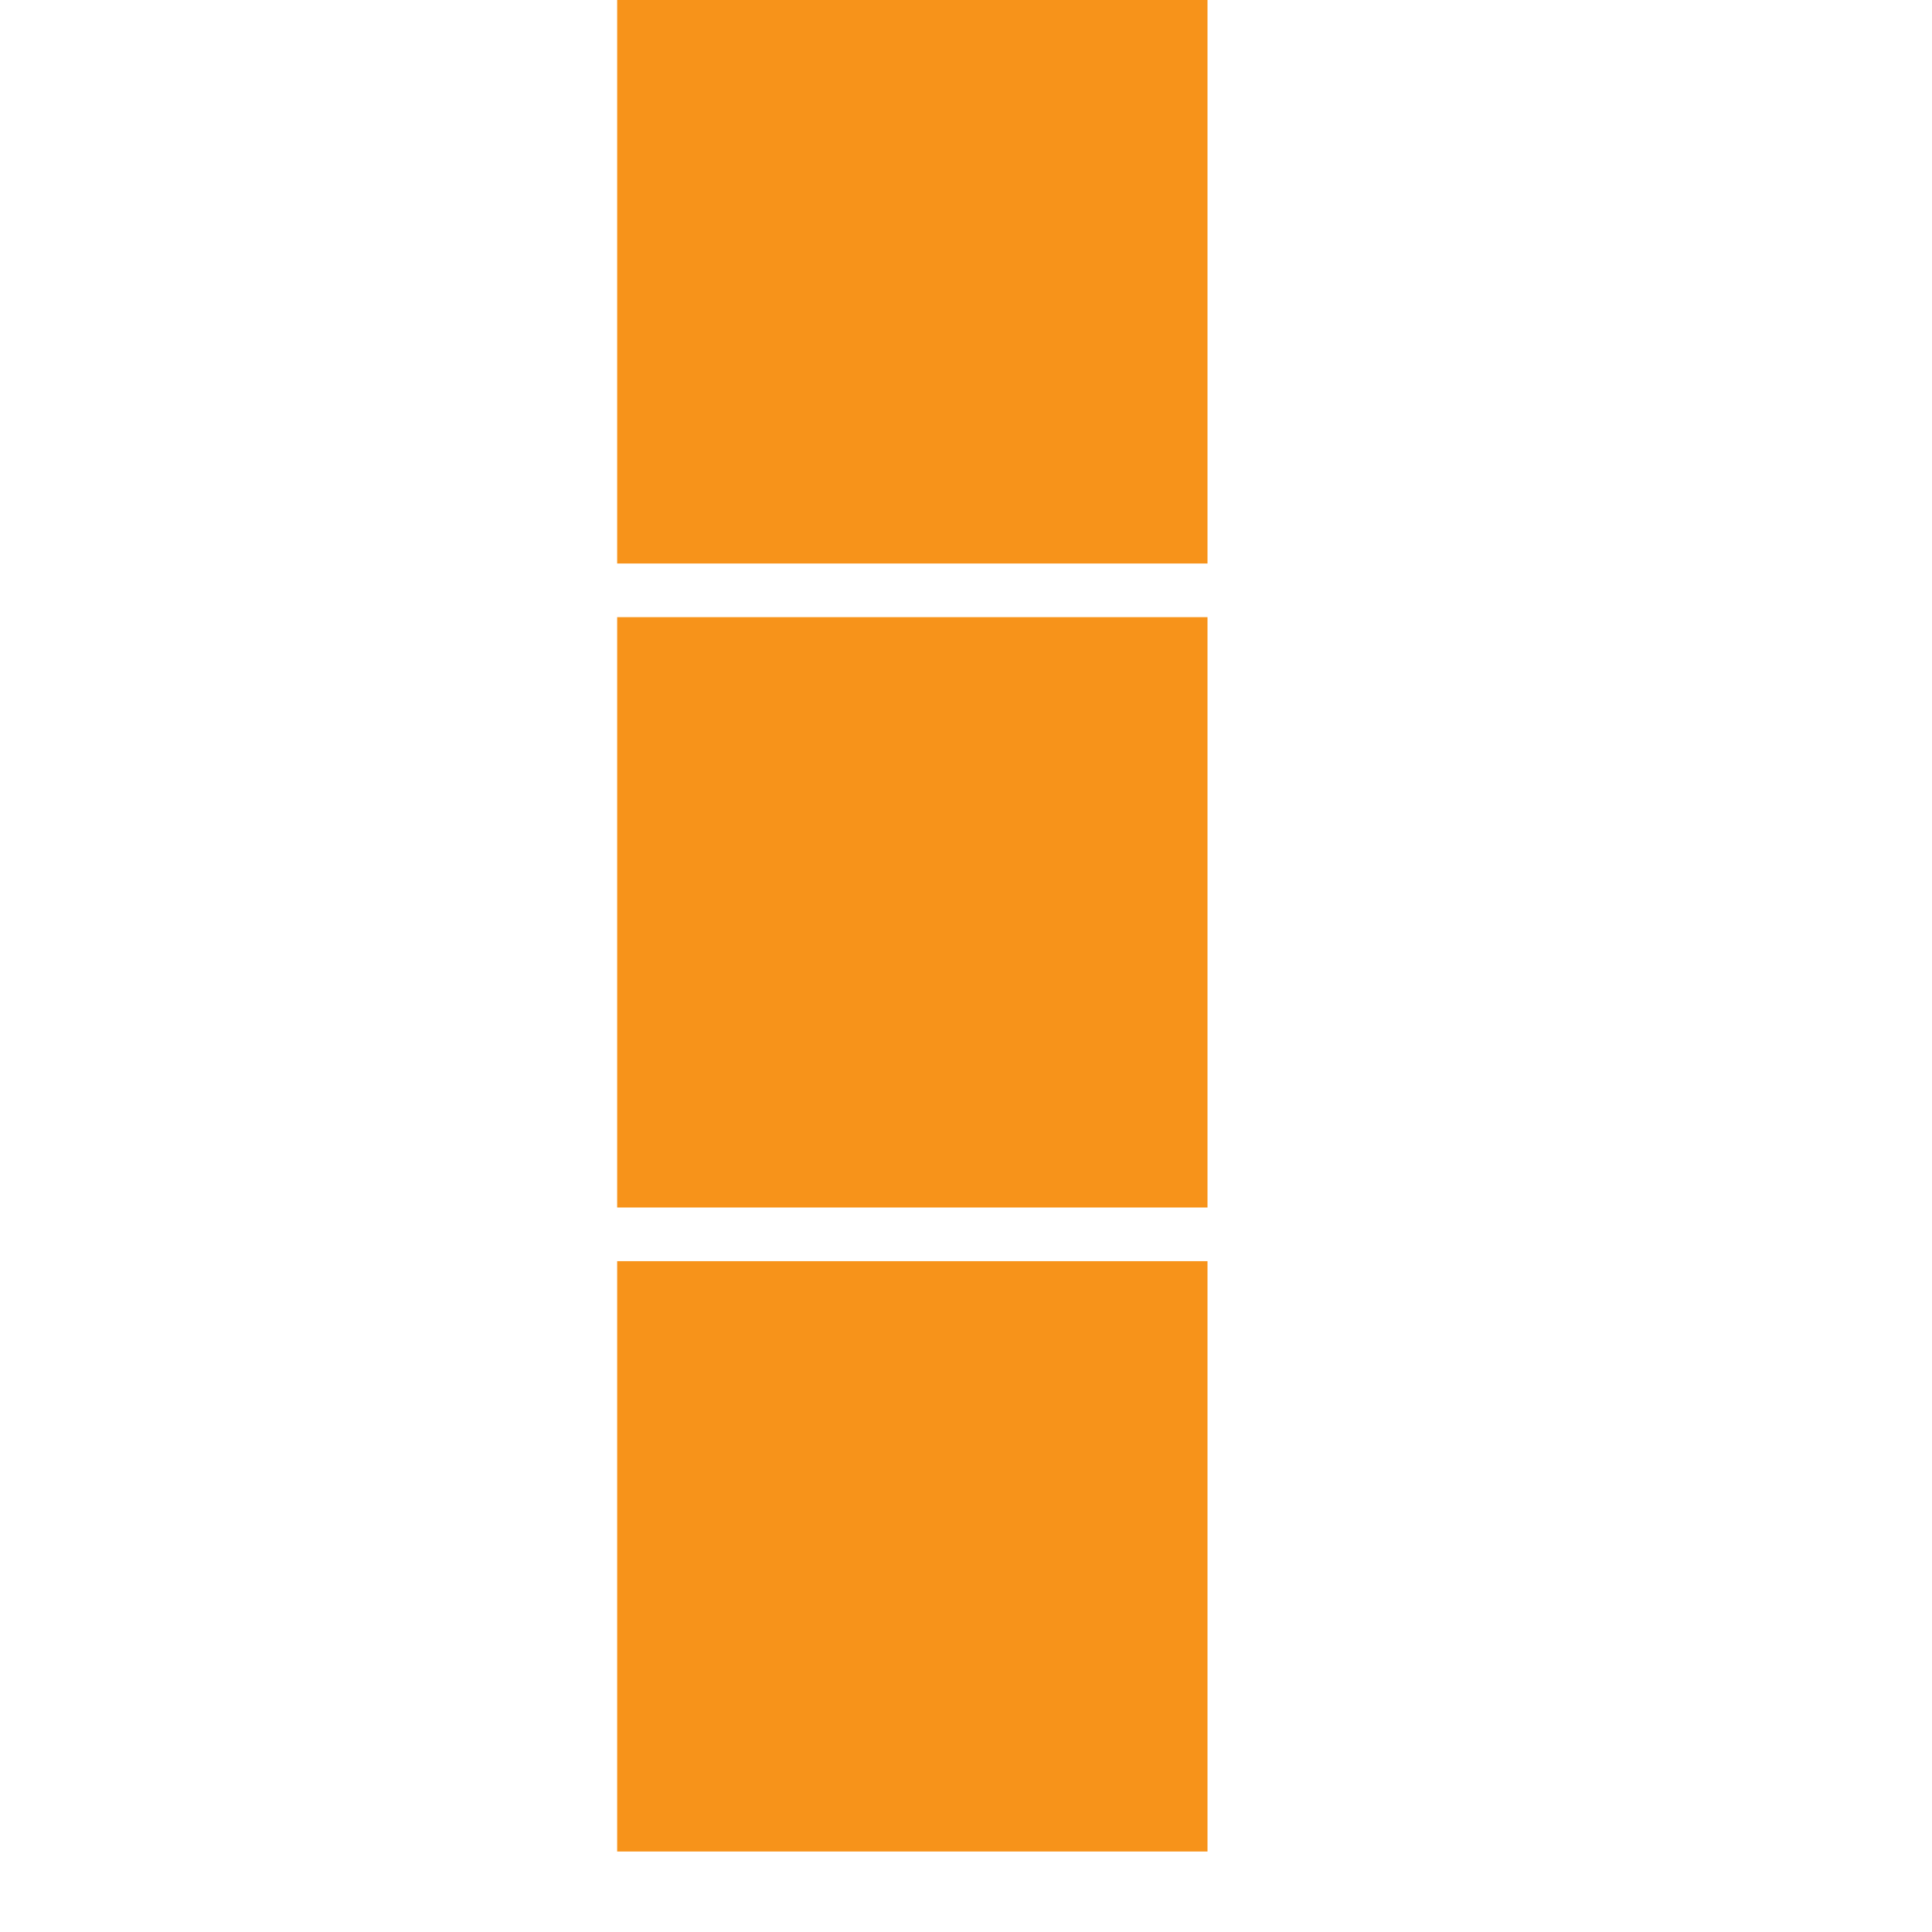 <?xml version="1.0" ?>
<svg xmlns="http://www.w3.org/2000/svg" width="48" height="48" viewBox="0 0 12 36">
  <rect x="0" y="0" width="10" height="10" fill="#f7931a" stroke="#f7931a" />
  <rect x="0" y="12" width="10" height="10" fill="#f7931a" stroke="#f7931a" />
  <rect x="0" y="24" width="10" height="10" fill="#f7931a" stroke="#f7931a" />
</svg>